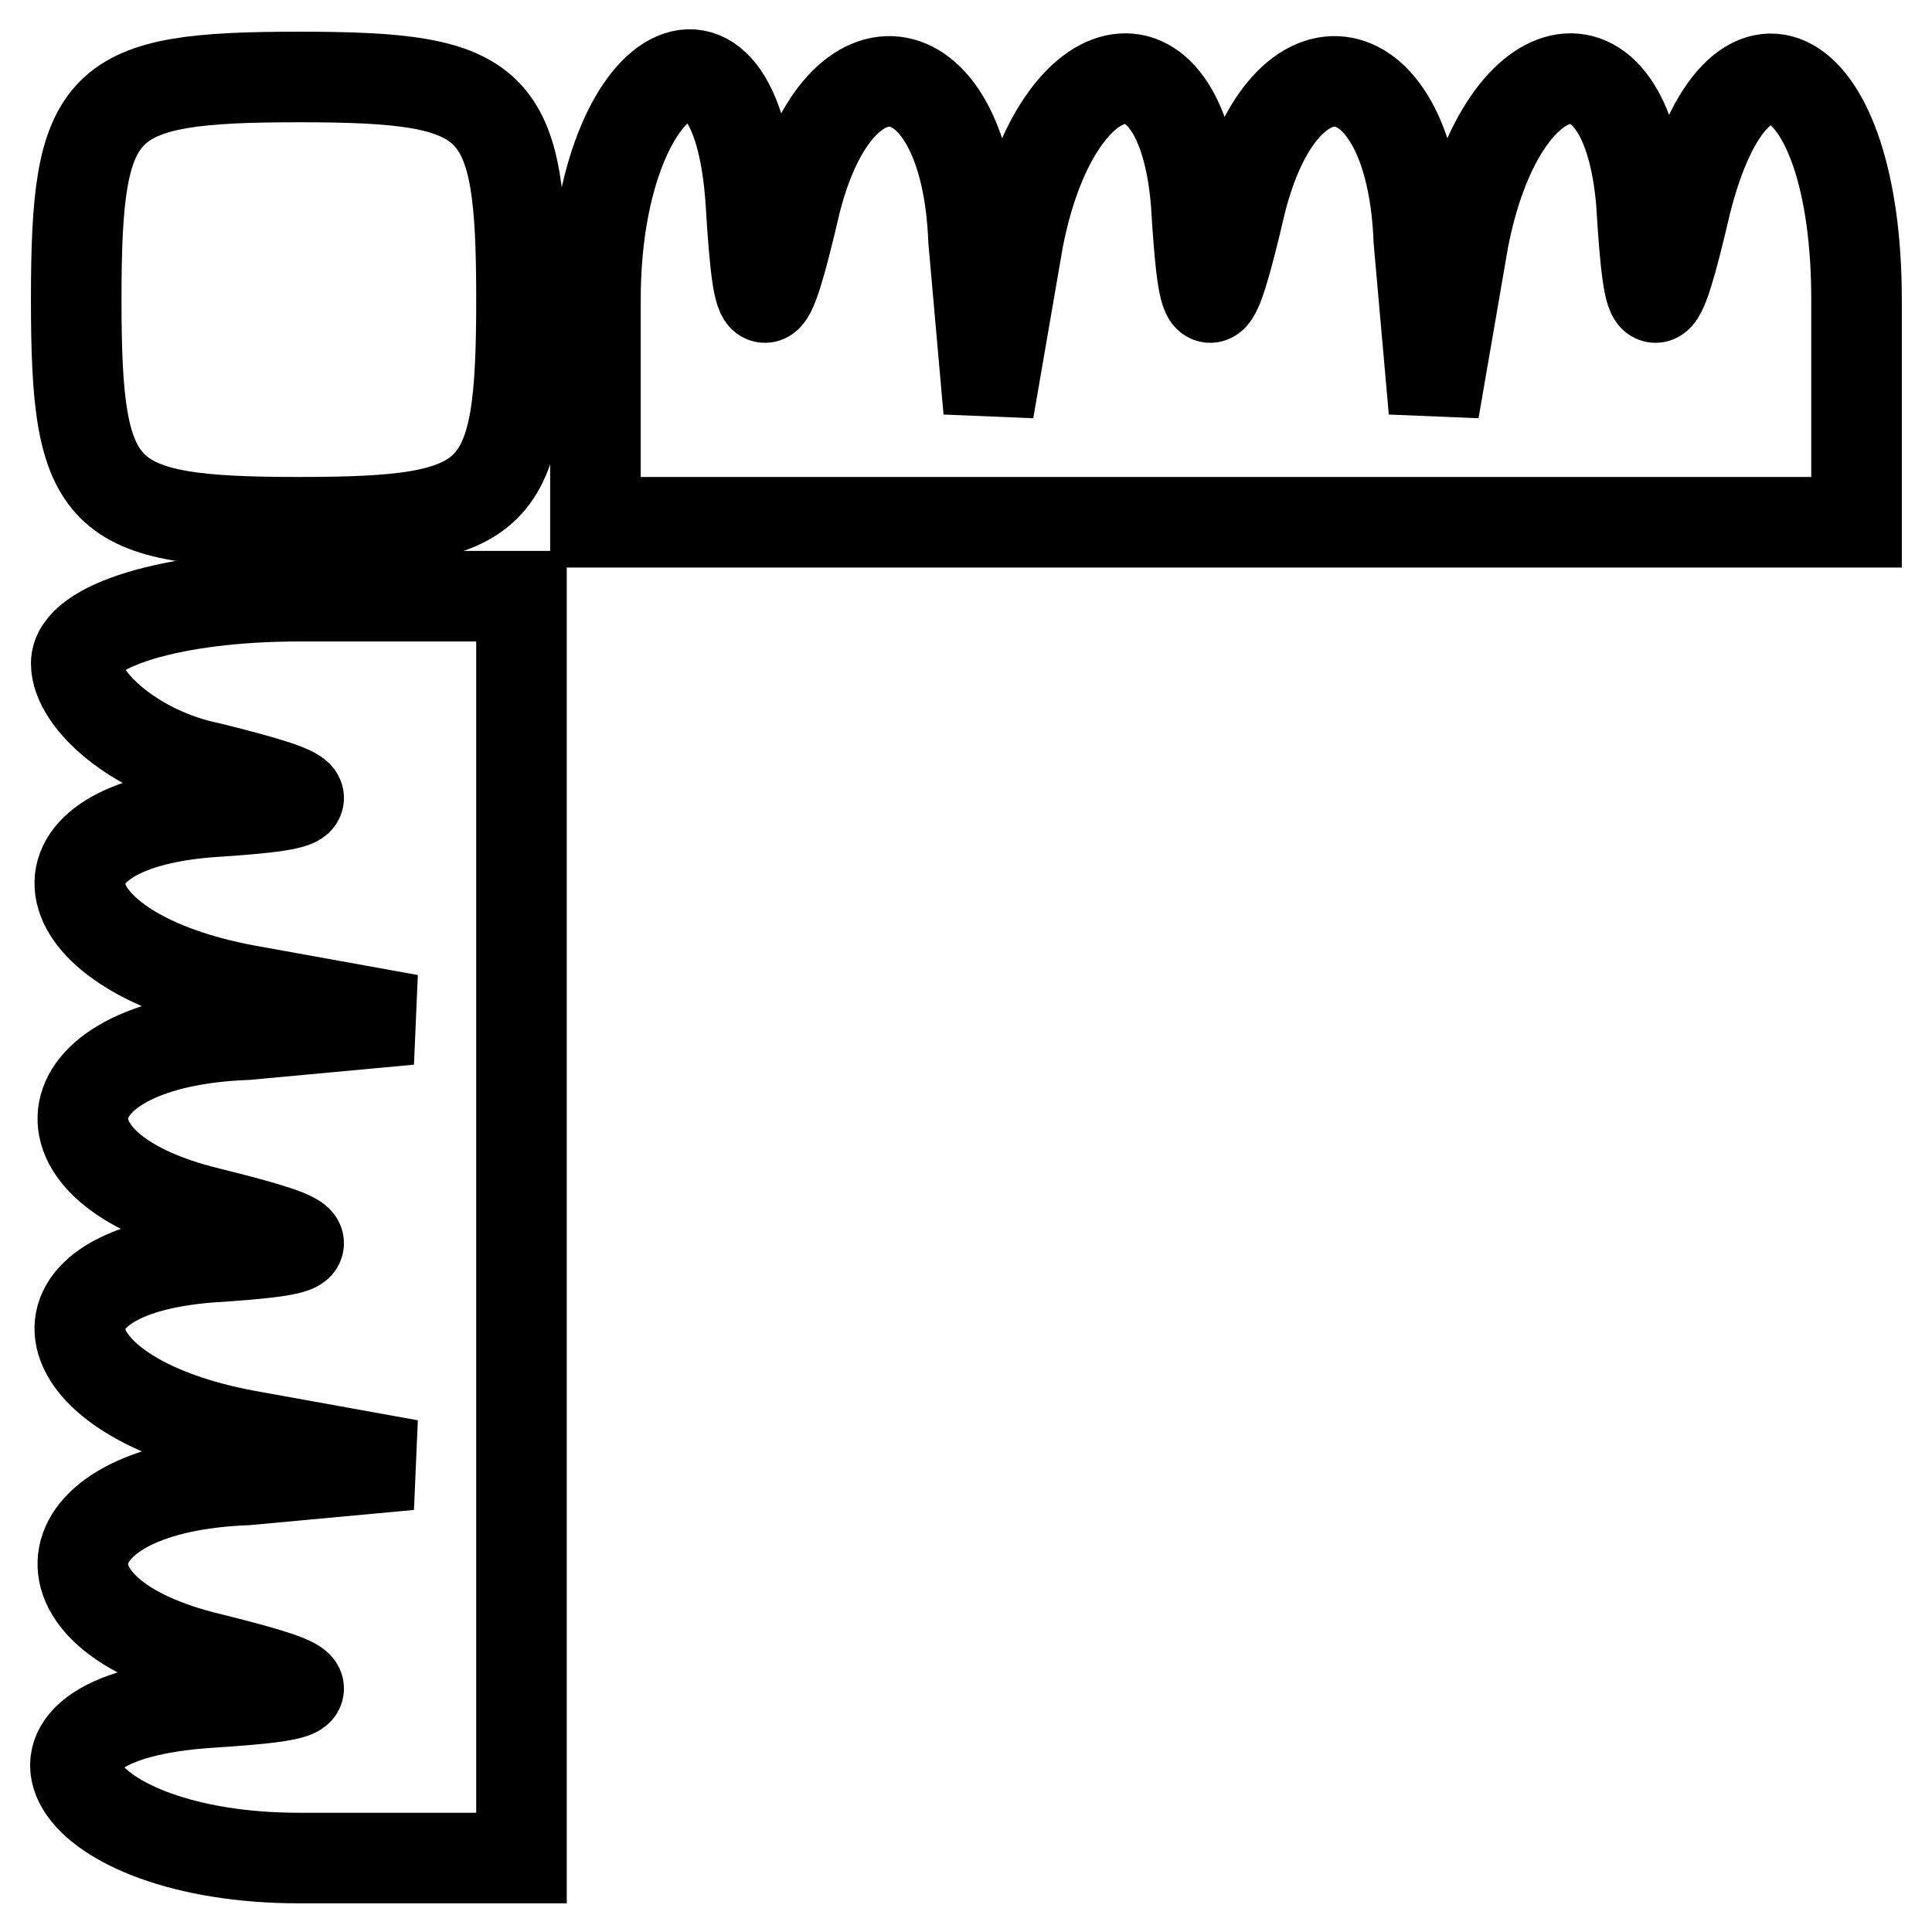 <?xml version="1.0" encoding="utf-8"?>
<!-- Svg Vector Icons : http://www.onlinewebfonts.com/icon -->
<!DOCTYPE svg PUBLIC "-//W3C//DTD SVG 1.1//EN" "http://www.w3.org/Graphics/SVG/1.1/DTD/svg11.dtd">
<svg version="1.1" xmlns="http://www.w3.org/2000/svg" xmlns:xlink="http://www.w3.org/1999/xlink" x="0px" y="0px" viewBox="0 0 256 256" enable-background="new 0 0 256 256" xml:space="preserve">
<g><g><g><path stroke-width="12" fill-opacity="0" stroke="#000000"  d="M10.1,39.7c0,26.5,2.9,29.5,29.5,29.5s29.5-2.9,29.5-29.5s-2.9-29.5-29.5-29.5S10.1,13.1,10.1,39.7z"/><path stroke-width="12" fill-opacity="0" stroke="#000000"  d="M78.9,39.7v29.5h83.5H246V39.7c0-31.5-15.7-40.3-22.6-12.8c-3.9,16.7-4.9,16.7-5.9,0c-2-24.6-18.7-20.6-23.6,4.9L190,54.4l-2-22.6c-1-25.6-17.7-28.5-23.6-4.9c-3.9,16.7-4.9,16.7-5.9,0c-2-24.6-18.7-20.6-23.6,4.9L131,54.4l-2-22.6c-1-25.6-17.7-28.5-23.6-4.9c-3.9,16.7-4.9,16.7-5.9,0C97.6-2.6,78.9,9.2,78.9,39.7z"/><path stroke-width="12" fill-opacity="0" stroke="#000000"  d="M10.1,87.9c0,4.9,7.9,11.8,17.7,13.8c15.7,3.9,15.7,4.9,0,5.9c-25.6,2-21.6,18.7,4.9,23.6l21.6,3.9l-21.6,2c-26.5,1-29.5,17.7-4.9,23.6c15.7,3.9,15.7,4.9,0,5.9c-25.6,2-21.6,18.7,4.9,23.6l21.6,3.9l-21.6,2c-26.5,1-29.5,17.7-4.9,23.6c15.7,3.9,15.7,4.9,0,5.9c-30.5,2-18.7,20.6,11.8,20.6h29.5v-83.5V79H39.6C22.9,79,10.1,82.9,10.1,87.9z"/></g></g></g>
</svg>